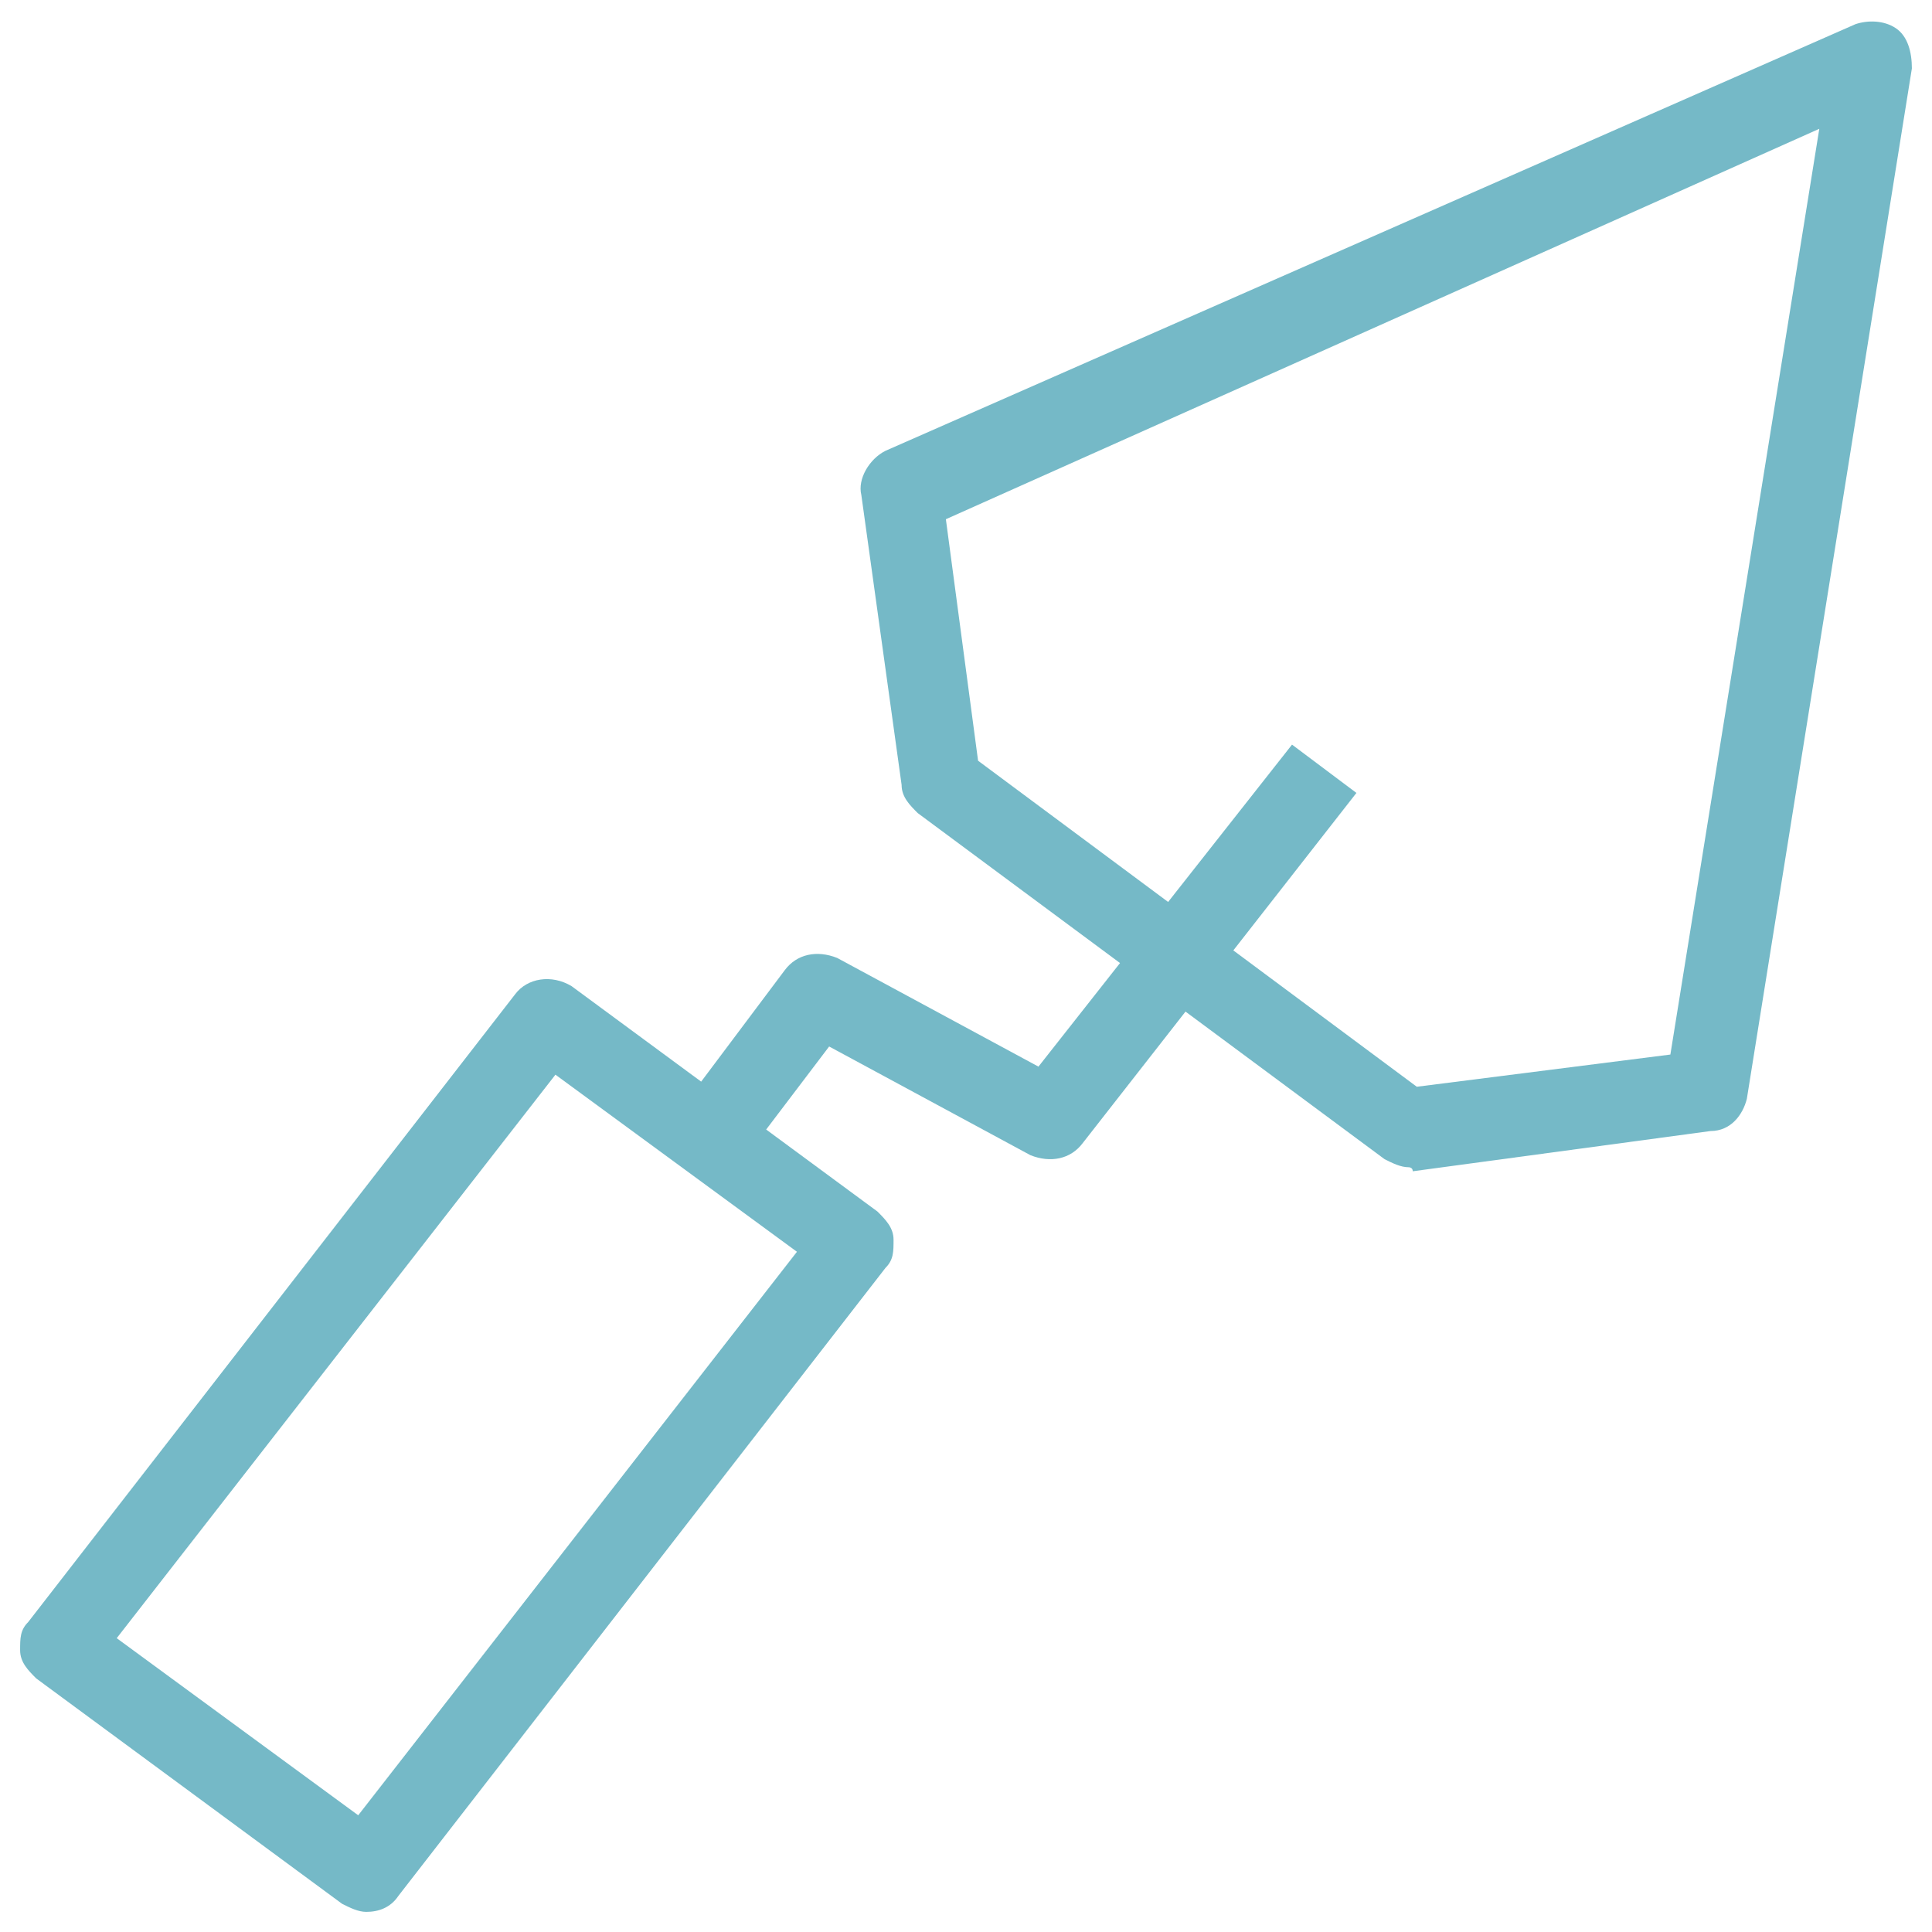 <svg xmlns="http://www.w3.org/2000/svg" fill="rgba(117,185,199,1)" viewBox="0 0 48 48"><path fill="rgba(117,185,199,1)" d="M35 29c-.2 0-.4-.1-.6-.2l-11.6-8.6c-.2-.2-.4-.4-.4-.7l-1-7.2c-.1-.4.2-.9.6-1.1L46.1.6c.3-.1.7-.1 1 .1.3.2.4.6.4 1l-4.1 25.6c-.1.4-.4.8-.9.8l-7.4 1c0-.1-.1-.1-.1-.1zM24.3 18.9L35.2 27l6.3-.8 3.7-23-21.7 9.7.8 6z"/><path fill="rgba(117,185,199,1)" d="M18.4 28.9l-1.6-1.2 2.7-3.6c.3-.4.8-.5 1.3-.3l5 2.7 6.3-8 1.6 1.2-6.8 8.7c-.3.4-.8.5-1.3.3l-5-2.7-2.2 2.9z"/><path fill="rgba(117,185,199,1)" d="M9.1 47.5c-.2 0-.4-.1-.6-.2L.9 41.7c-.2-.2-.4-.4-.4-.7 0-.3 0-.5.2-.7l12.1-15.6c.3-.4.9-.5 1.4-.2l7.6 5.6c.2.2.4.4.4.7 0 .3 0 .5-.2.7L9.9 47.1c-.2.3-.5.4-.8.4zm-6.2-6.8l6 4.4 10.9-14-6-4.4-10.9 14z"/></svg>